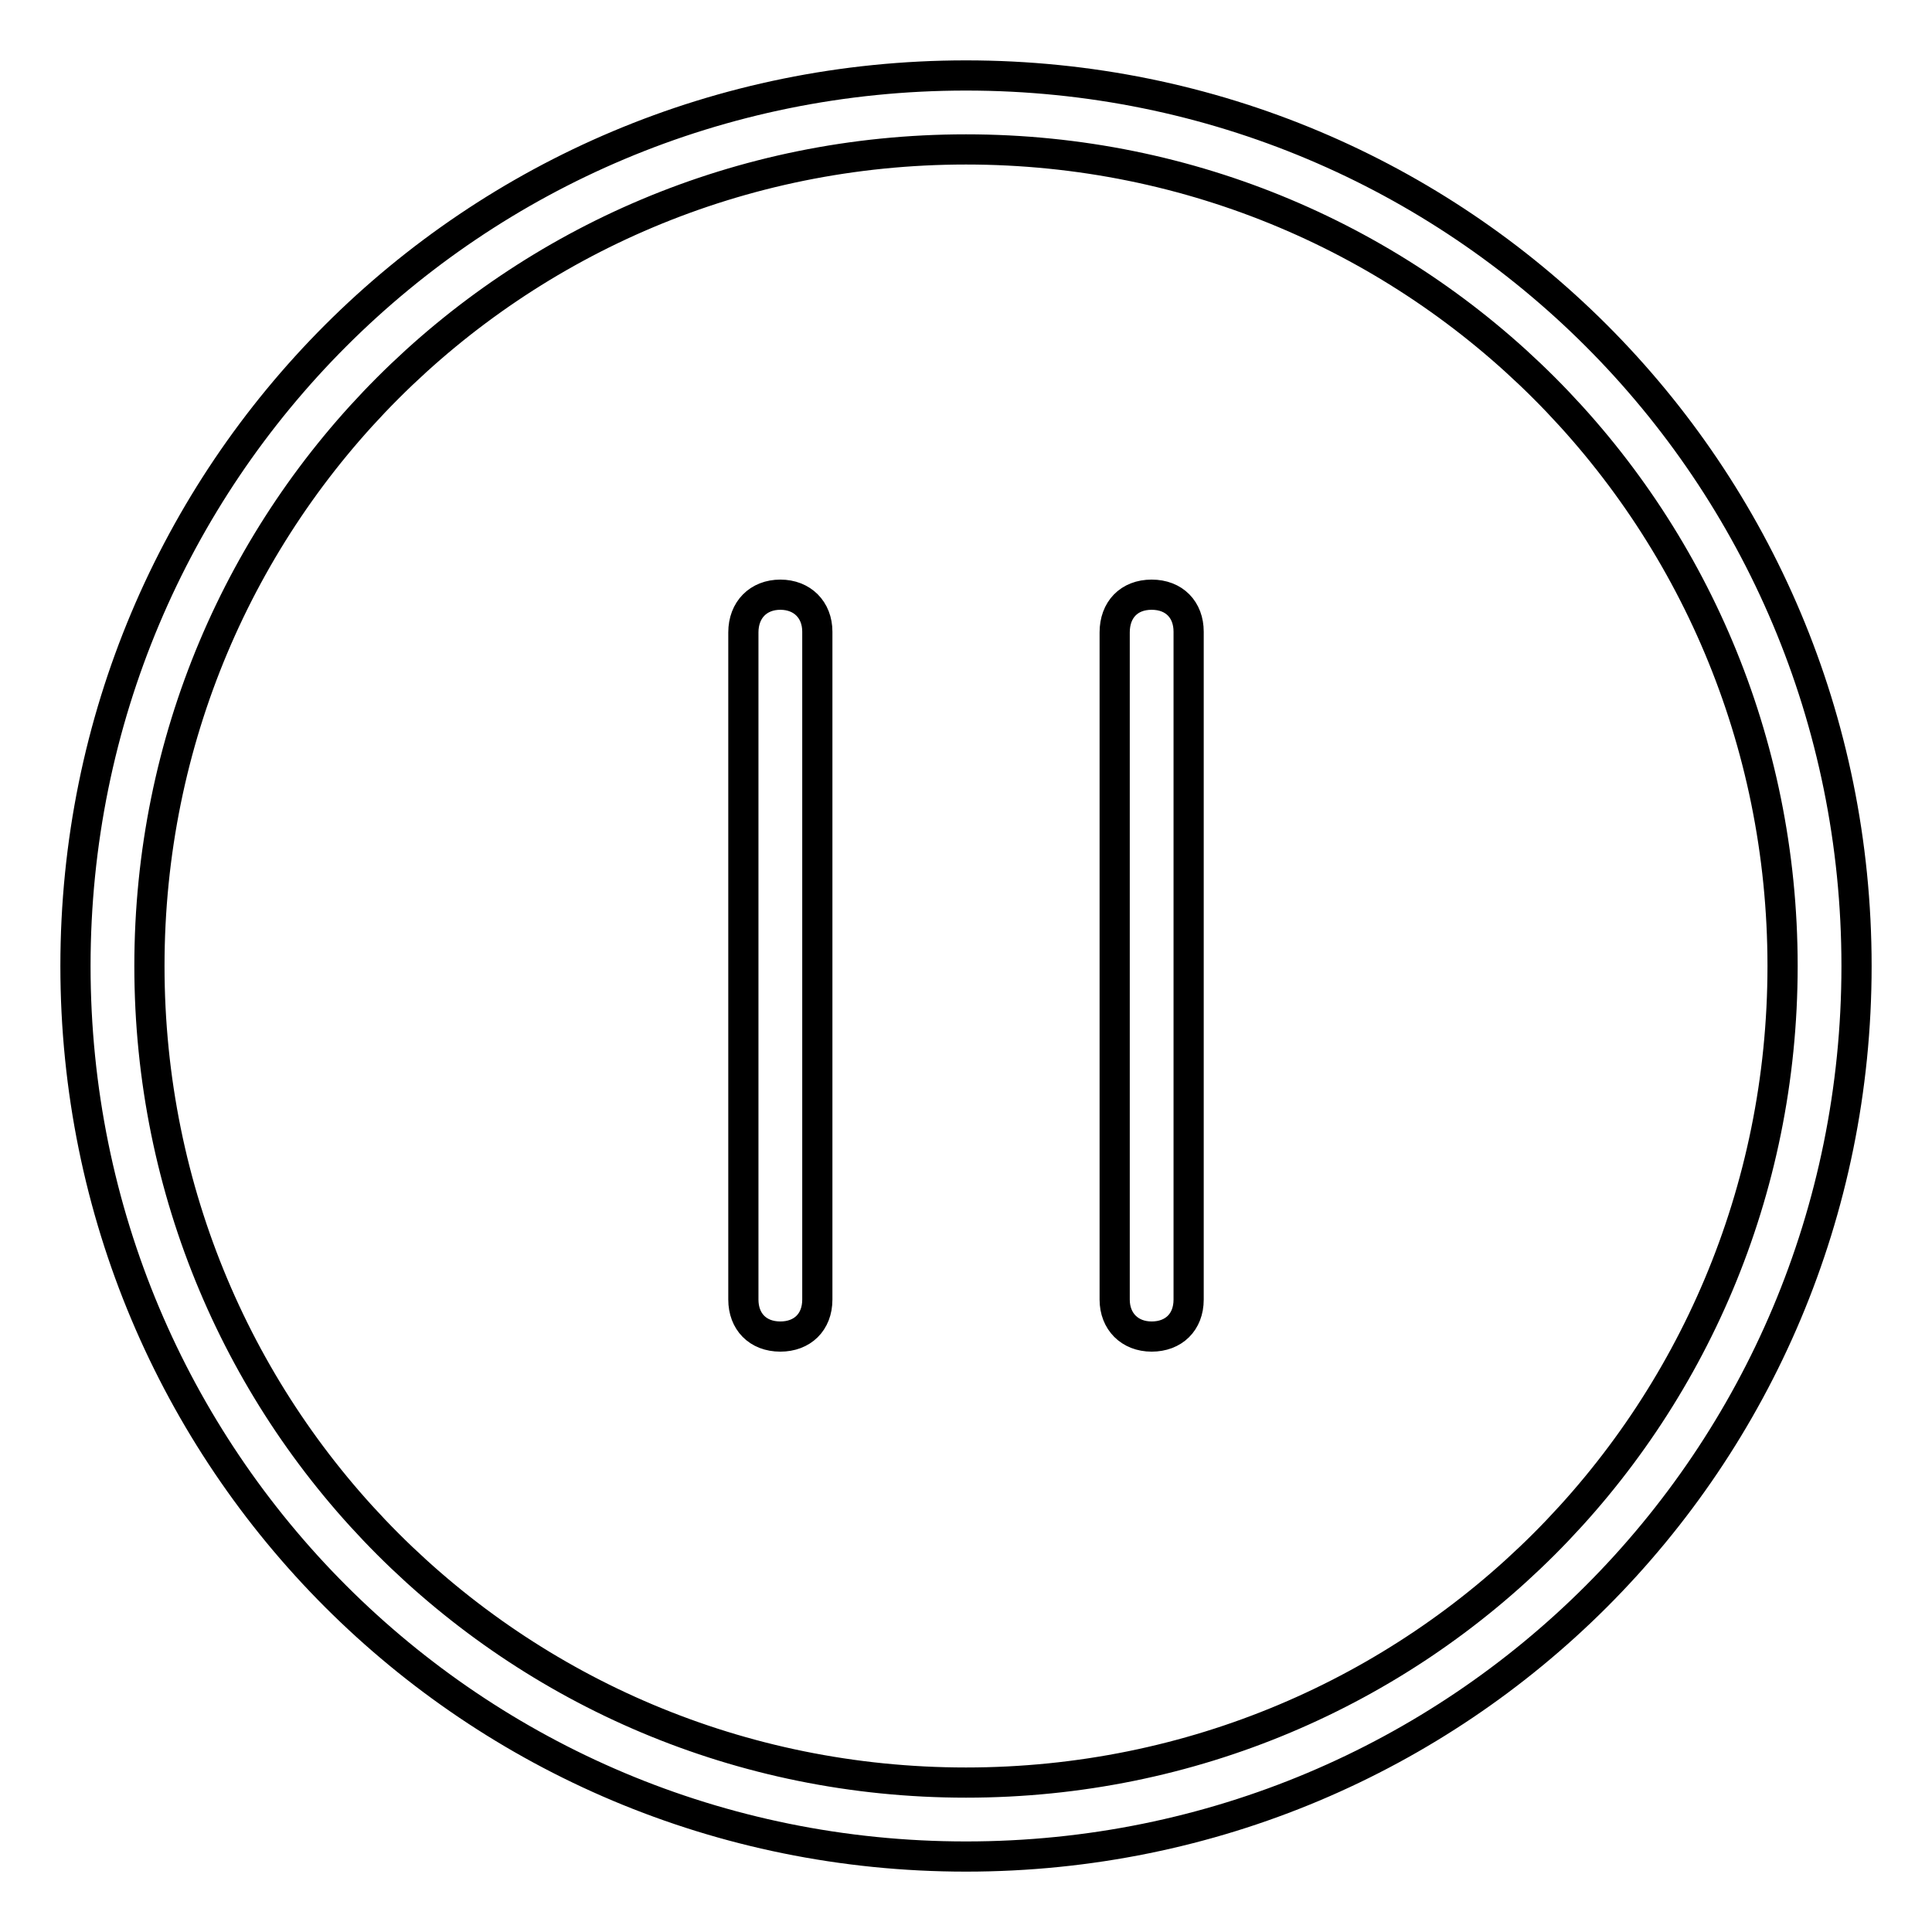 <?xml version="1.0" encoding="utf-8"?>
<!-- Svg Vector Icons : http://www.onlinewebfonts.com/icon -->
<!DOCTYPE svg PUBLIC "-//W3C//DTD SVG 1.1//EN" "http://www.w3.org/Graphics/SVG/1.1/DTD/svg11.dtd">
<svg version="1.1" xmlns="http://www.w3.org/2000/svg" xmlns:xlink="http://www.w3.org/1999/xlink" x="0px" y="0px" viewBox="0 0 256 256" enable-background="new 0 0 256 256" xml:space="preserve">
<g> <path stroke-width="4" fill-opacity="0" stroke="#000000"  d="M128,246c-65.4,0-118-52.6-118-118C10,62.6,62.6,10,128,10s118,52.6,118,118C246,193.4,193.4,246,128,246z  M128,236.2c60,0,108.2-48.2,108.2-108.2S188,19.8,128,19.8S19.8,68,19.8,128C19.8,188,68,236.2,128,236.2L128,236.2z M103.4,78.8 c2.9,0,4.9,2,4.9,4.9v88.5c0,3-2,4.9-4.9,4.9c-3,0-4.9-2-4.9-4.9V83.8C98.5,80.8,100.5,78.8,103.4,78.8z M152.6,78.8 c3,0,4.9,2,4.9,4.9v88.5c0,3-2,4.9-4.9,4.9c-2.9,0-4.9-2-4.9-4.9V83.8C147.7,80.8,149.6,78.8,152.6,78.8z"/></g>
</svg>